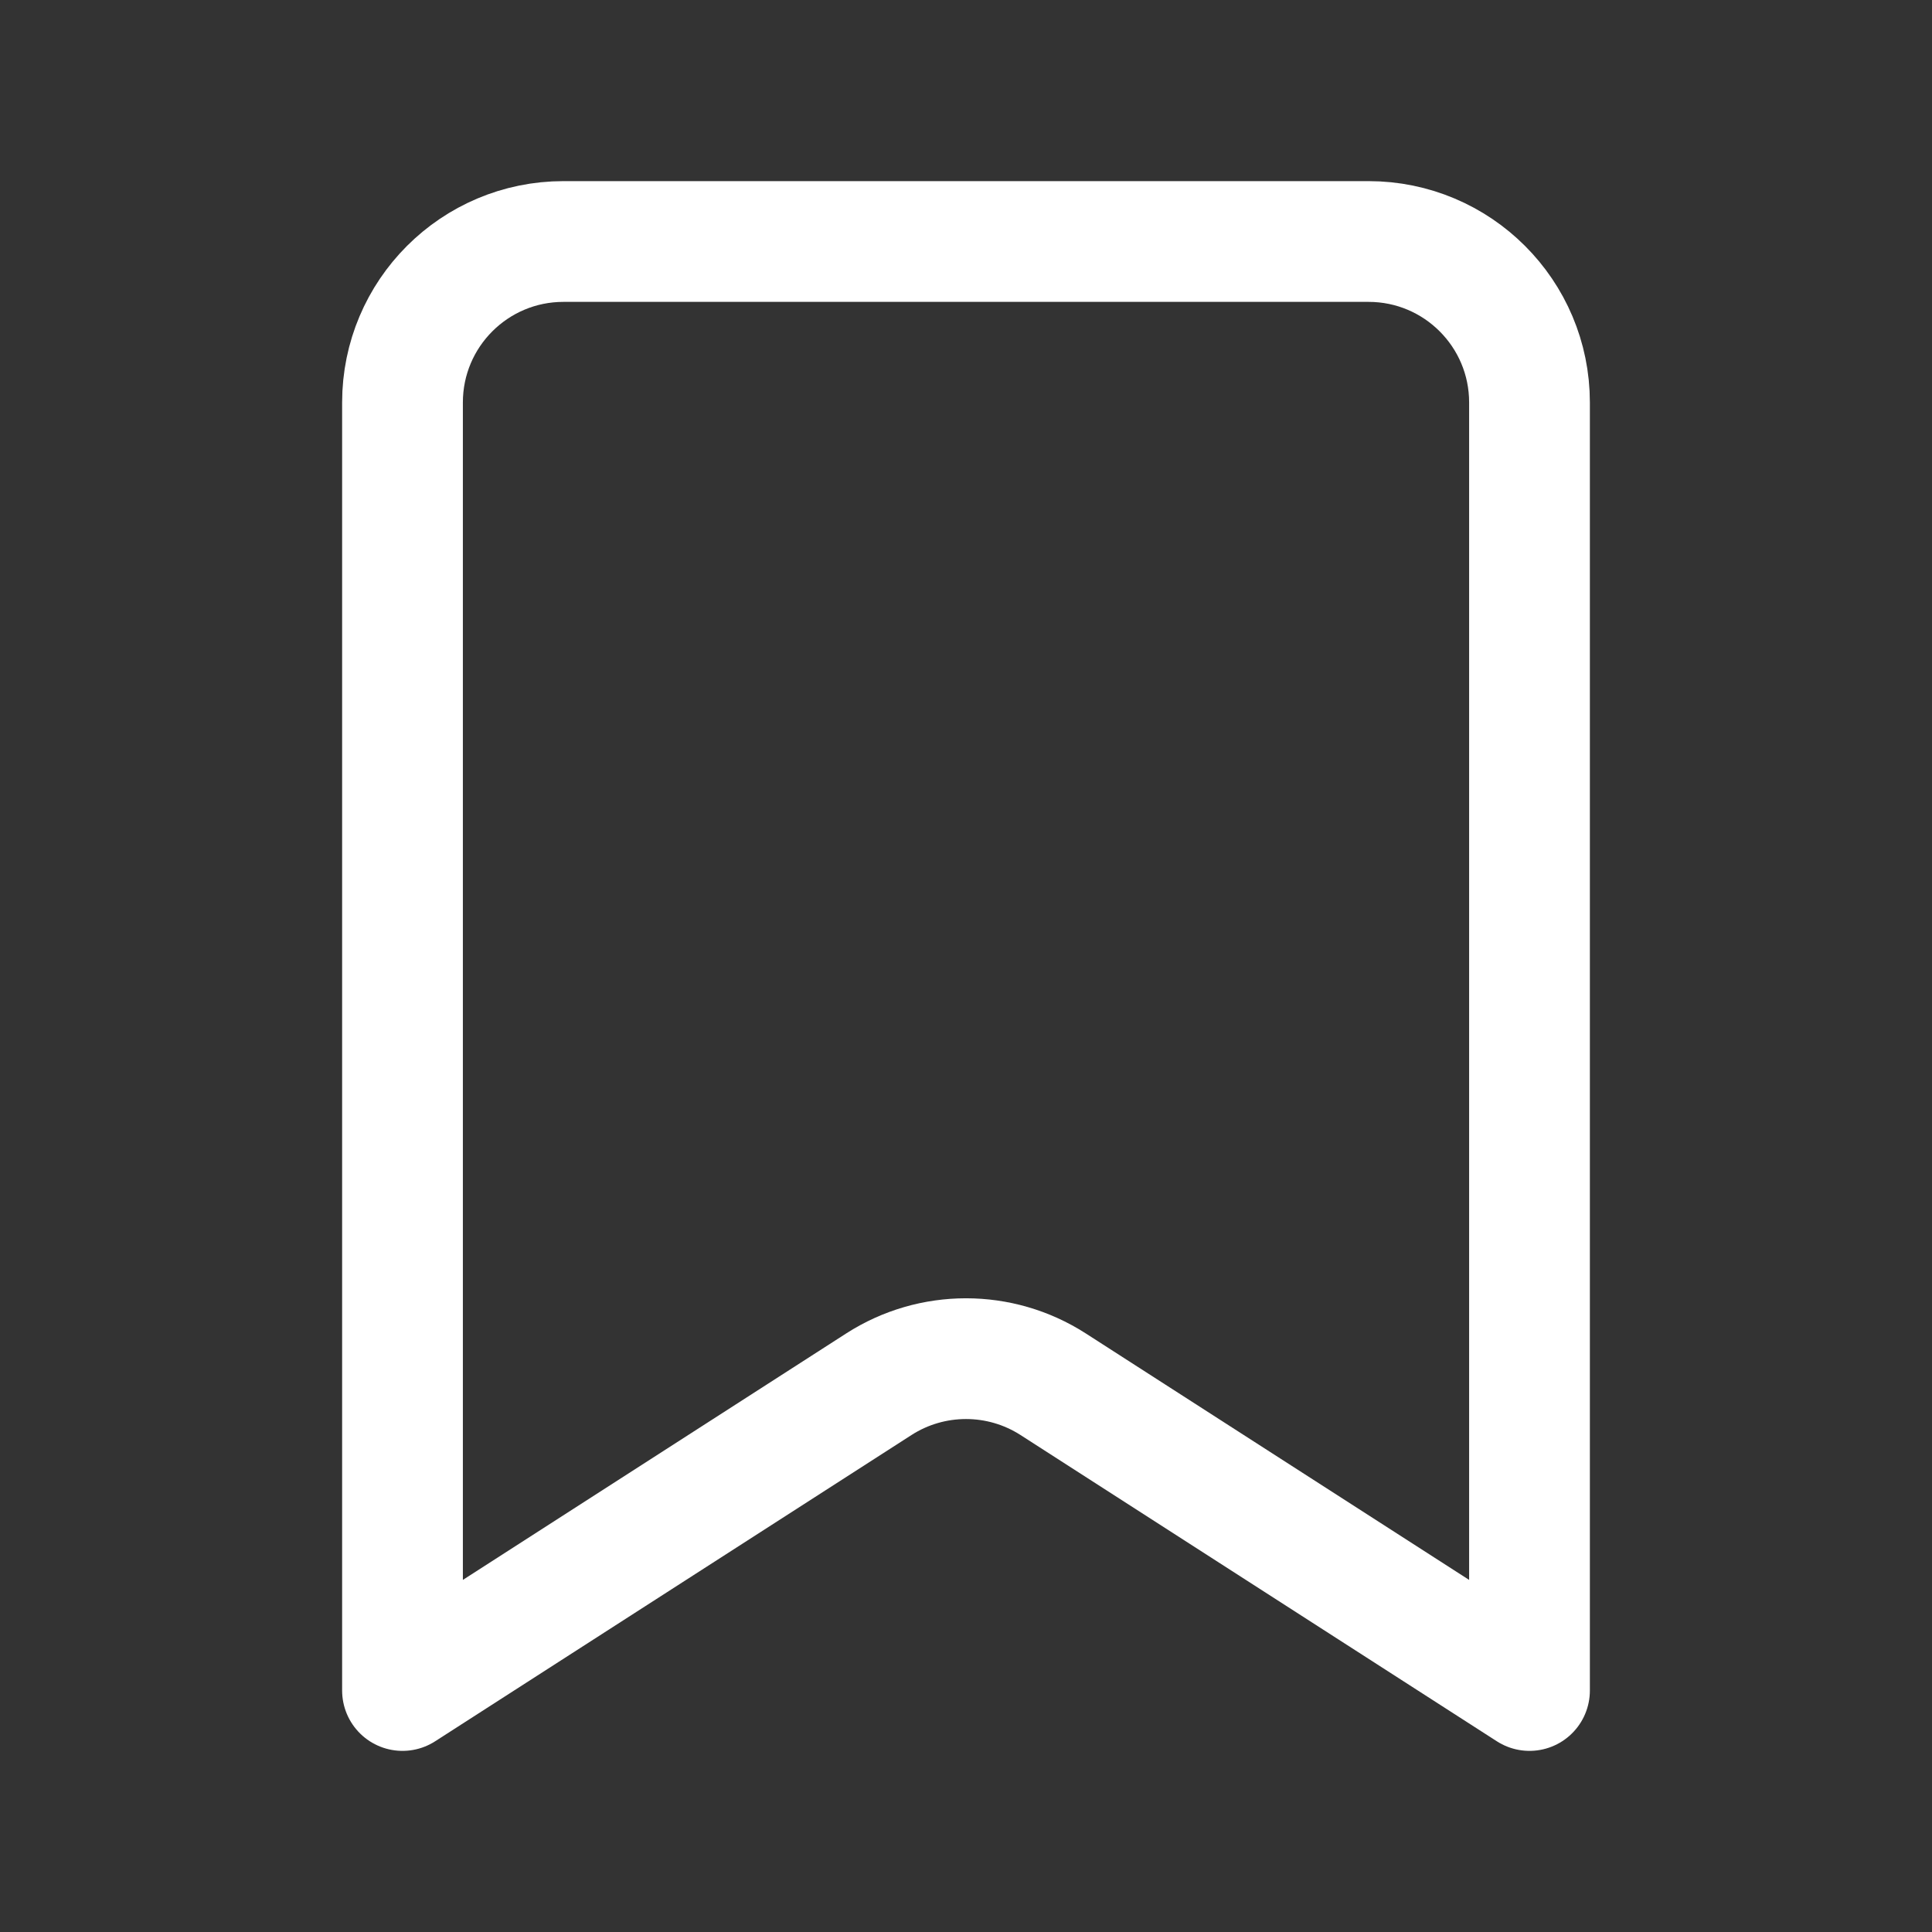 <?xml version="1.0" encoding="utf-8"?>
<svg width="24px" height="24px" stroke-width="1.5" viewBox="0 0 24 24" fill="none" color="#000000" xmlns="http://www.w3.org/2000/svg">
  <rect x="0" y="0" width="24" height="24" fill="#333333" stroke="none"/>
  <path d="M5 21V5C5 3.895 5.895 3 7 3H17C18.105 3 19 3.895 19 5V21L13.082 17.195C12.423 16.772 11.577 16.772 10.918 17.195L5 21Z" stroke-width="1.5" stroke-linecap="round" stroke-linejoin="round" style="stroke: rgb(255, 255, 255);"/>
</svg>
